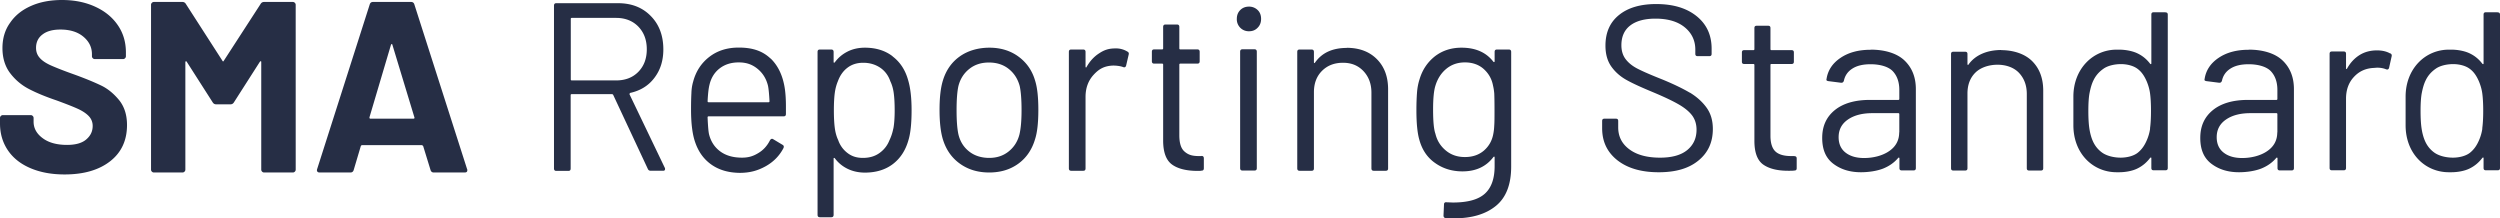 <svg xmlns="http://www.w3.org/2000/svg" viewBox="0 0 203.93 17.81"><path d="M8.26 6.98c-.54-.26-1.28-.57-2.22-.91-.85-.3-1.47-.55-1.88-.73-.4-.18-.71-.38-.91-.61-.21-.23-.31-.5-.31-.83 0-.46.18-.83.53-1.09.35-.27.84-.4 1.46-.4.79 0 1.42.2 1.88.59.46.39.69.86.69 1.42v.16c0 .07.02.12.07.17s.1.07.17.07h2.29c.07 0 .12-.02.17-.07s.07-.1.07-.17v-.3c0-.85-.22-1.59-.67-2.24S8.54.9 7.75.54C6.96.18 6.06 0 5.06 0c-.95 0-1.8.16-2.52.48-.73.32-1.3.77-1.71 1.37C.4 2.44.2 3.14.2 3.93s.21 1.49.63 2.04.93.98 1.55 1.3c.62.32 1.37.63 2.26.93.79.29 1.37.52 1.74.69.36.17.65.36.86.58.21.22.32.49.32.8 0 .44-.17.8-.52 1.1-.34.3-.87.45-1.57.45-.83 0-1.5-.18-1.99-.55-.49-.36-.74-.81-.74-1.34v-.3a.22.22 0 0 0-.07-.17.22.22 0 0 0-.17-.07H.24a.22.22 0 0 0-.17.07.22.22 0 0 0-.07.17v.44c0 .83.22 1.57.65 2.2.43.63 1.04 1.11 1.84 1.45s1.72.51 2.78.51c1.56 0 2.8-.36 3.72-1.08s1.37-1.71 1.37-2.95c0-.83-.22-1.51-.65-2.04-.43-.52-.91-.92-1.45-1.18ZM23.87.16h-2.33a.31.31 0 0 0-.28.16l-3 4.63c-.04.08-.08.08-.12 0L15.16.32a.31.31 0 0 0-.28-.16h-2.32a.22.22 0 0 0-.17.07.22.22 0 0 0-.07.17v13.43c0 .07.02.12.07.17s.1.07.17.07h2.32c.07 0 .12-.02.17-.07s.07-.1.07-.17V5.09c0-.05.01-.08.04-.09s.05 0 .08.05l2.11 3.3c.07.11.16.16.28.16h1.17c.12 0 .21-.05.28-.16l2.11-3.3s.05-.06.08-.06.04.03.04.08v8.76c0 .07.02.12.07.17s.1.07.17.07h2.33c.07 0 .12-.02.17-.07s.07-.1.07-.17V.4a.22.22 0 0 0-.07-.17.22.22 0 0 0-.17-.07Zm9.93.2c-.04-.13-.13-.2-.26-.2h-3.12c-.13 0-.22.07-.26.2l-4.29 13.43c-.03.09-.02.16.02.21.04.05.1.07.18.07h2.52c.13 0 .22-.07.26-.2l.58-1.95c.03-.05.06-.08.1-.08h4.89s.07.03.1.08l.6 1.95c.04.13.13.2.26.2h2.52c.15 0 .22-.06.22-.18 0-.04 0-.07-.02-.1L33.8.36Zm-.08 9.32h-3.5c-.07 0-.09-.04-.08-.12l1.75-5.9s.03-.06.06-.07c.03 0 .05.02.06.07l1.79 5.9c.03.08 0 .12-.08.12Zm49.35-5.07c-.66-.48-1.45-.72-2.36-.72s-1.76.24-2.43.72c-.67.48-1.12 1.14-1.37 1.97-.18.59-.27 1.38-.27 2.38s.09 1.8.27 2.4c.26.85.72 1.51 1.39 1.99.67.48 1.46.72 2.39.72s1.72-.24 2.38-.72c.66-.48 1.11-1.15 1.36-1.99.18-.55.27-1.35.27-2.4s-.09-1.84-.27-2.4c-.24-.82-.7-1.47-1.36-1.95Zm.09 6.35c-.15.59-.45 1.05-.89 1.4-.44.35-.96.52-1.58.52s-1.19-.17-1.63-.52c-.44-.34-.74-.81-.88-1.4-.1-.46-.15-1.11-.15-1.97s.05-1.52.15-1.97c.15-.59.45-1.05.89-1.4.44-.35.97-.52 1.6-.52s1.17.17 1.61.52c.44.35.74.81.9 1.4.1.46.15 1.11.15 1.97s-.06 1.5-.17 1.97Zm8.79-6.76a1.75 1.75 0 0 0-.97-.25c-.55 0-.91.13-1.32.4-.42.27-.76.64-1.03 1.12-.01.03-.03.04-.05.03-.02 0-.03-.03-.03-.07V4.24c0-.13-.06-.2-.19-.2h-.98c-.13 0-.19.06-.19.2v9.49c0 .13.06.2.19.2h.98c.13 0 .19-.06.19-.2V7.91c0-.73.22-1.33.66-1.81.44-.48.86-.71 1.53-.75.24-.01.65.03.87.12.13.05.21.01.25-.12l.21-.9c.03-.12-.01-.2-.12-.25Zm-19.14.39c-.61-.47-1.37-.7-2.26-.7-.51 0-.98.1-1.4.31-.42.21-.77.5-1.05.88-.03.03-.05.04-.07.03-.02 0-.03-.02-.03-.05v-.82c0-.13-.06-.2-.19-.2h-.93c-.13 0-.19.06-.19.2v13.28c0 .13.06.2.19.2h.93c.13 0 .19-.07.19-.2v-4.59s0-.04.03-.05c.02 0 .04 0 .07.03.28.38.64.67 1.06.87.42.2.89.3 1.39.3.92 0 1.69-.24 2.3-.71.61-.47 1.03-1.13 1.26-1.96.17-.57.25-1.38.25-2.42s-.1-1.86-.29-2.48c-.23-.81-.65-1.45-1.26-1.91Zm.06 5.89c-.07.36-.18.68-.32.97-.17.43-.44.77-.82 1.04s-.83.39-1.34.39-.91-.13-1.26-.4-.61-.62-.76-1.06c-.13-.27-.22-.59-.27-.95-.05-.36-.08-.85-.08-1.47s.03-1.11.08-1.46.14-.66.25-.92c.17-.46.42-.82.77-1.09s.78-.41 1.29-.41c.54 0 1 .14 1.4.41.39.27.66.64.82 1.11.13.27.22.58.27.93.05.35.08.82.08 1.44s-.04 1.14-.11 1.49Zm-21.51-2.8s-.01-.07.04-.1c.83-.18 1.5-.59 1.98-1.23.49-.64.73-1.41.73-2.32 0-1.12-.34-2.03-1.02-2.72-.68-.7-1.57-1.05-2.68-1.05h-5.03c-.13 0-.19.07-.19.2v13.28c0 .13.06.2.19.2h.98c.13 0 .19-.06.19-.2V7.76c0-.05.03-.08.08-.08h3.31s.06.02.08.06l2.83 6.05c.04.09.12.14.23.14h1.02c.1 0 .15-.05.15-.14 0-.04 0-.07-.02-.1l-2.89-6.02Zm-4.72-1.12c-.05 0-.08-.03-.08-.08V1.54c0-.05.03-.08.08-.08h3.62c.74 0 1.35.24 1.81.71.46.48.69 1.09.69 1.85s-.23 1.37-.69 1.84c-.46.47-1.07.7-1.81.7h-3.62Zm16.22-1.78c-.63-.6-1.43-.9-2.6-.9-.94 0-1.74.25-2.4.76s-1.1 1.19-1.32 2.03c-.08.27-.13.58-.14.93-.02.35-.03.79-.03 1.34 0 1.17.12 2.07.35 2.7.27.77.71 1.37 1.33 1.8.62.43 1.38.65 2.29.66.83 0 1.47-.18 2.12-.54.64-.36 1.12-.85 1.45-1.48.05-.12.03-.21-.08-.27l-.75-.45c-.1-.07-.19-.04-.27.08-.23.46-.55.81-.96 1.05-.41.25-.79.37-1.33.37-.72 0-1.31-.17-1.77-.51-.46-.34-.76-.8-.91-1.39-.05-.21-.09-.67-.12-1.39 0-.05.03-.08.08-.08h6.12c.13 0 .19-.06.19-.2v-.62c0-.55-.03-1-.08-1.37-.15-1.09-.55-1.94-1.18-2.54Zm-.17 3.56H57.8c-.05 0-.08-.03-.08-.08.03-.61.08-1.05.15-1.33.13-.56.4-1.01.82-1.34.42-.33.94-.5 1.57-.5s1.1.17 1.53.52c.43.35.72.81.86 1.4.05.25.09.66.12 1.25 0 .05-.03.08-.08.08Zm47.17-4.43c-1.17 0-2.04.4-2.6 1.21-.01.03-.03.03-.05.02-.02-.01-.03-.03-.03-.06v-.84c0-.13-.06-.2-.19-.2h-.98c-.13 0-.19.06-.19.2v9.49c0 .13.06.2.19.2h.98c.13 0 .19-.06.19-.2V7.52c0-.72.22-1.3.66-1.74.44-.44 1.01-.66 1.71-.66s1.24.23 1.67.68c.43.46.65 1.04.65 1.76v6.17c0 .13.06.2.19.2h.98c.13 0 .19-.06.19-.2V7.28c0-1.03-.31-1.85-.92-2.46-.61-.61-1.43-.92-2.46-.92Zm13.23.13h-.98c-.13 0-.19.06-.19.2V5s0 .05-.03.06c-.02.01-.04 0-.07-.02-.59-.77-1.46-1.15-2.6-1.15-.85 0-1.57.24-2.18.71-.6.48-1.02 1.1-1.25 1.89-.1.31-.17.66-.2 1.05s-.05.87-.05 1.45c0 1.05.08 1.85.23 2.38.22.83.65 1.48 1.3 1.93.65.46 1.39.68 2.23.68 1.09 0 1.93-.39 2.52-1.17.03-.03.05-.04.07-.03s.03.02.03.05v.72c0 1.03-.27 1.78-.81 2.26-.54.48-1.41.71-2.6.71l-.52-.02c-.05-.01-.1 0-.14.03s-.06.08-.06.15l-.04.9c0 .13.06.2.19.21.15.01.38.02.67.02 1.45 0 2.59-.34 3.42-1.02.83-.68 1.24-1.75 1.24-3.2V4.24c0-.13-.06-.2-.19-.2Zm-1.2 6.17c-.01.29-.04.53-.08.72-.1.55-.36 1-.76 1.35-.41.35-.92.53-1.55.53s-1.14-.18-1.57-.54c-.43-.36-.71-.81-.84-1.36-.13-.36-.19-1.02-.19-1.97 0-.89.06-1.54.19-1.95.17-.56.46-1.02.88-1.37.42-.35.93-.53 1.53-.53s1.13.18 1.53.54c.4.36.66.81.76 1.36.05.2.08.41.1.64.01.23.02.67.02 1.34 0 .55 0 .96-.02 1.25ZM98 12.73h-.22c-.59 0-.89-.13-1.17-.38-.28-.25-.41-.69-.41-1.32V5.27c0-.05.03-.08.08-.08h1.39c.13 0 .19-.06.19-.2v-.76c0-.13-.06-.2-.19-.2h-1.39c-.05 0-.08-.03-.08-.08V2.2c0-.13-.06-.2-.19-.2h-.94c-.13 0-.19.07-.19.2v1.75c0 .05-.03.08-.08.08h-.65c-.13 0-.19.06-.19.2v.76c0 .13.06.2.19.2h.65c.05 0 .08.03.08.08v6.19c0 .95.24 1.6.71 1.95.47.35 1.18.53 2.1.53.32 0 .17 0 .32-.02.13 0 .19-.06.19-.2v-.8c0-.13-.06-.2-.19-.2Zm4.33-8.71h-.98c-.13 0-.19.07-.19.2v9.49c0 .13.06.2.19.2h.98c.13 0 .19-.06.19-.2V4.22c0-.13-.06-.2-.19-.2Zm-.45-3.48c-.28 0-.52.09-.71.28-.19.19-.28.43-.28.72a.972.972 0 0 0 .99 1.01c.29 0 .52-.09.71-.29.19-.19.28-.43.28-.72s-.09-.54-.28-.72a.989.989 0 0 0-.71-.28Zm81.54 3.52c-.98 0-1.8.22-2.46.67-.66.45-1.03 1.03-1.13 1.74-.03.08.03.13.17.15l1.02.13c.11.01.19-.04.23-.17.09-.42.32-.75.7-.99.38-.24.87-.35 1.48-.35.76 0 1.44.19 1.8.56.36.38.54.89.54 1.54v.73c0 .05-.03.08-.08.08h-2.32c-1.22 0-2.18.28-2.86.83-.69.56-1.03 1.31-1.03 2.27s.3 1.65.91 2.11c.61.46 1.35.69 2.25.69.62 0 1.3-.1 1.81-.3.5-.2.91-.49 1.23-.87.03-.03.05-.03.07-.02.02.01.03.03.03.06v.79c0 .13.06.19.19.19h.96c.13 0 .19-.06.19-.19V7.27c0-.97-.31-1.75-.93-2.34-.62-.59-1.62-.88-2.75-.88Zm2.34 6.74c0 .64-.27 1.15-.81 1.52-.54.38-1.31.57-2.05.57-.62 0-1.12-.14-1.5-.43-.38-.29-.58-.71-.58-1.27 0-.61.25-1.09.76-1.44s1.17-.52 2-.52h2.11c.05 0 .08.03.08.08v1.49Zm9.21-6.44c-.3-.17-.66-.25-1.08-.25-.54 0-1.02.13-1.43.39-.41.26-.75.63-1.01 1.1-.01.03-.03.04-.05.03-.02 0-.03-.03-.03-.07V4.39c0-.13-.06-.19-.19-.19h-.96c-.13 0-.19.06-.19.19v9.31c0 .13.06.19.19.19h.96c.13 0 .19-.06.19-.19V8.05c0-.71.21-1.31.64-1.77.43-.47.97-.71 1.63-.74l.25-.02c.28 0 .52.04.74.13.13.05.21.01.25-.11l.21-.94c.03-.12-.01-.2-.11-.25ZM176.64 1h-.96c-.13 0-.19.06-.19.19v3.99s0 .04-.03.05c-.02 0-.04 0-.07-.03-.28-.37-.62-.65-1.04-.85-.42-.2-1-.3-1.49-.3h-.2c-1.95 0-3.53 1.58-3.53 3.83v2.34c0 2.29 1.58 3.83 3.53 3.83h.2c.5 0 1.09-.1 1.5-.31.41-.2.75-.49 1.03-.86.03-.03.05-.03.07-.03.02 0 .03.02.03.05v.8c0 .13.06.19.19.19h.96c.13 0 .19-.06.19-.19V1.2c0-.13-.06-.19-.19-.19Zm-1.25 9.49c-.05.34-.14.64-.25.9-.18.44-.42.8-.76 1.07s-.89.4-1.39.4c-.53 0-1.11-.13-1.5-.4-.38-.27-.64-.61-.82-1.06-.11-.28-.19-.6-.24-.94-.05-.34-.08-.81-.08-1.41s.03-1.11.1-1.47c.07-.35.16-.7.3-.99.19-.41.46-.72.83-.98.36-.26.93-.38 1.43-.38s1.02.13 1.36.39c.35.26.57.62.75 1.04.11.27.21.58.26.93.05.35.08.83.08 1.45s-.03 1.09-.08 1.44ZM203.74 1h-.96c-.13 0-.19.06-.19.19v3.99s0 .04-.03.05c-.02 0-.04 0-.07-.03-.28-.37-.62-.65-1.04-.85-.42-.2-1-.3-1.49-.3h-.2c-1.95 0-3.53 1.58-3.53 3.83v2.34c0 2.29 1.58 3.83 3.53 3.83h.2c.5 0 1.09-.1 1.5-.31.41-.2.75-.49 1.03-.86.03-.03.05-.03.07-.03.02 0 .03.02.03.05v.8c0 .13.06.19.19.19h.96c.13 0 .19-.06.19-.19V1.2c0-.13-.06-.19-.19-.19Zm-1.25 9.49c-.05.34-.14.64-.25.9-.18.44-.42.8-.76 1.07s-.89.4-1.39.4c-.53 0-1.11-.13-1.5-.4-.38-.27-.64-.61-.82-1.06-.11-.28-.19-.6-.24-.94-.05-.34-.08-.81-.08-1.41s.03-1.11.1-1.47c.07-.35.16-.7.3-.99.19-.41.46-.72.83-.98.36-.26.93-.38 1.43-.38s1.02.13 1.36.39c.35.26.57.62.75 1.04.11.27.21.58.26.93.05.35.08.83.08 1.45s-.03 1.09-.08 1.44Zm-64.65-2.93c-.56-.33-1.3-.69-2.22-1.07-.91-.36-1.58-.65-2.01-.87-.44-.22-.77-.49-1-.79-.23-.3-.35-.68-.35-1.14 0-.7.24-1.24.72-1.61.48-.37 1.17-.56 2.06-.56 1.02 0 1.82.24 2.39.71.57.47.86 1.08.86 1.82v.34c0 .13.06.19.19.19h.95c.13 0 .19-.06.19-.19v-.42c0-1.1-.4-1.98-1.21-2.64-.81-.66-1.91-1-3.31-1-1.29 0-2.3.3-3.03.89-.74.59-1.11 1.43-1.11 2.5 0 .69.16 1.26.48 1.71s.74.82 1.27 1.11c.52.29 1.26.62 2.2 1.01.88.37 1.57.7 2.05.98.48.28.84.58 1.08.9.23.32.35.7.35 1.15 0 .69-.25 1.24-.76 1.66-.5.41-1.24.62-2.21.62-1.07 0-1.91-.23-2.51-.68-.61-.45-.91-1.05-.91-1.79v-.52c0-.13-.06-.19-.19-.19h-.93c-.13 0-.19.06-.19.19v.59c0 1.09.41 1.95 1.24 2.61.83.65 1.95.98 3.37.98s2.47-.32 3.25-.96c.78-.64 1.17-1.49 1.17-2.57 0-.69-.17-1.27-.52-1.75s-.8-.88-1.36-1.22Zm8.54 5.17h-.27c-.58 0-1.01-.12-1.28-.37s-.41-.68-.41-1.29V5.3c0-.05.02-.08.08-.08h1.64c.13 0 .19-.06.19-.19v-.75c0-.13-.06-.19-.19-.19h-1.64c-.05 0-.08-.03-.08-.08V2.29c0-.13-.06-.19-.19-.19h-.93c-.13 0-.19.06-.19.19v1.72c0 .05-.03.08-.08.08h-.75c-.13 0-.19.06-.19.19v.75c0 .13.06.19.19.19h.75c.05 0 .08.03.08.08v6.19c0 .93.23 1.57.7 1.92.47.34 1.15.52 2.06.52.32 0 .35 0 .5-.02.13 0 .19-.06.19-.19v-.79c0-.13-.06-.19-.19-.19Zm6.2-8.67c-.98 0-1.8.22-2.46.67-.66.45-1.03 1.03-1.13 1.74-.03.08.03.13.17.15l1.02.13c.11.01.19-.04.23-.17.09-.42.32-.75.7-.99.38-.24.87-.35 1.48-.35.76 0 1.44.19 1.8.56.36.38.54.89.54 1.54v.73c0 .05-.03.08-.08.08h-2.32c-1.22 0-2.18.28-2.86.83-.69.56-1.03 1.31-1.03 2.27s.3 1.65.91 2.11c.61.46 1.35.69 2.25.69.62 0 1.3-.1 1.81-.3.5-.2.91-.49 1.23-.87.03-.03.05-.03.07-.02.02.01.03.03.03.06v.79c0 .13.06.19.19.19h.96c.13 0 .19-.06.19-.19V7.27c0-.97-.31-1.75-.93-2.34-.62-.59-1.62-.88-2.75-.88Zm2.34 6.74c0 .64-.27 1.15-.81 1.52-.54.38-1.31.57-2.05.57-.62 0-1.12-.14-1.5-.43-.38-.29-.58-.71-.58-1.27 0-.61.25-1.09.76-1.44s1.17-.52 2-.52h2.11c.05 0 .08.03.08.08v1.49Zm8.33-6.72c-1.15 0-2.12.4-2.68 1.19-.01.03-.03.03-.05.02-.02-.01-.03-.03-.03-.06v-.82c0-.13-.06-.19-.19-.19h-.96c-.13 0-.19.06-.19.19v9.31c0 .13.06.19.19.19h.96c.13 0 .19-.06.19-.19V7.63c0-.7.21-1.27.64-1.7s1.12-.65 1.81-.65 1.34.22 1.76.67c.42.45.63 1.02.63 1.72v6.05c0 .13.06.19.19.19h.96c.13 0 .19-.06.19-.19V7.4c0-1.01-.3-1.81-.9-2.41-.6-.6-1.53-.9-2.54-.9Z" style="fill:#262e45"/></svg>